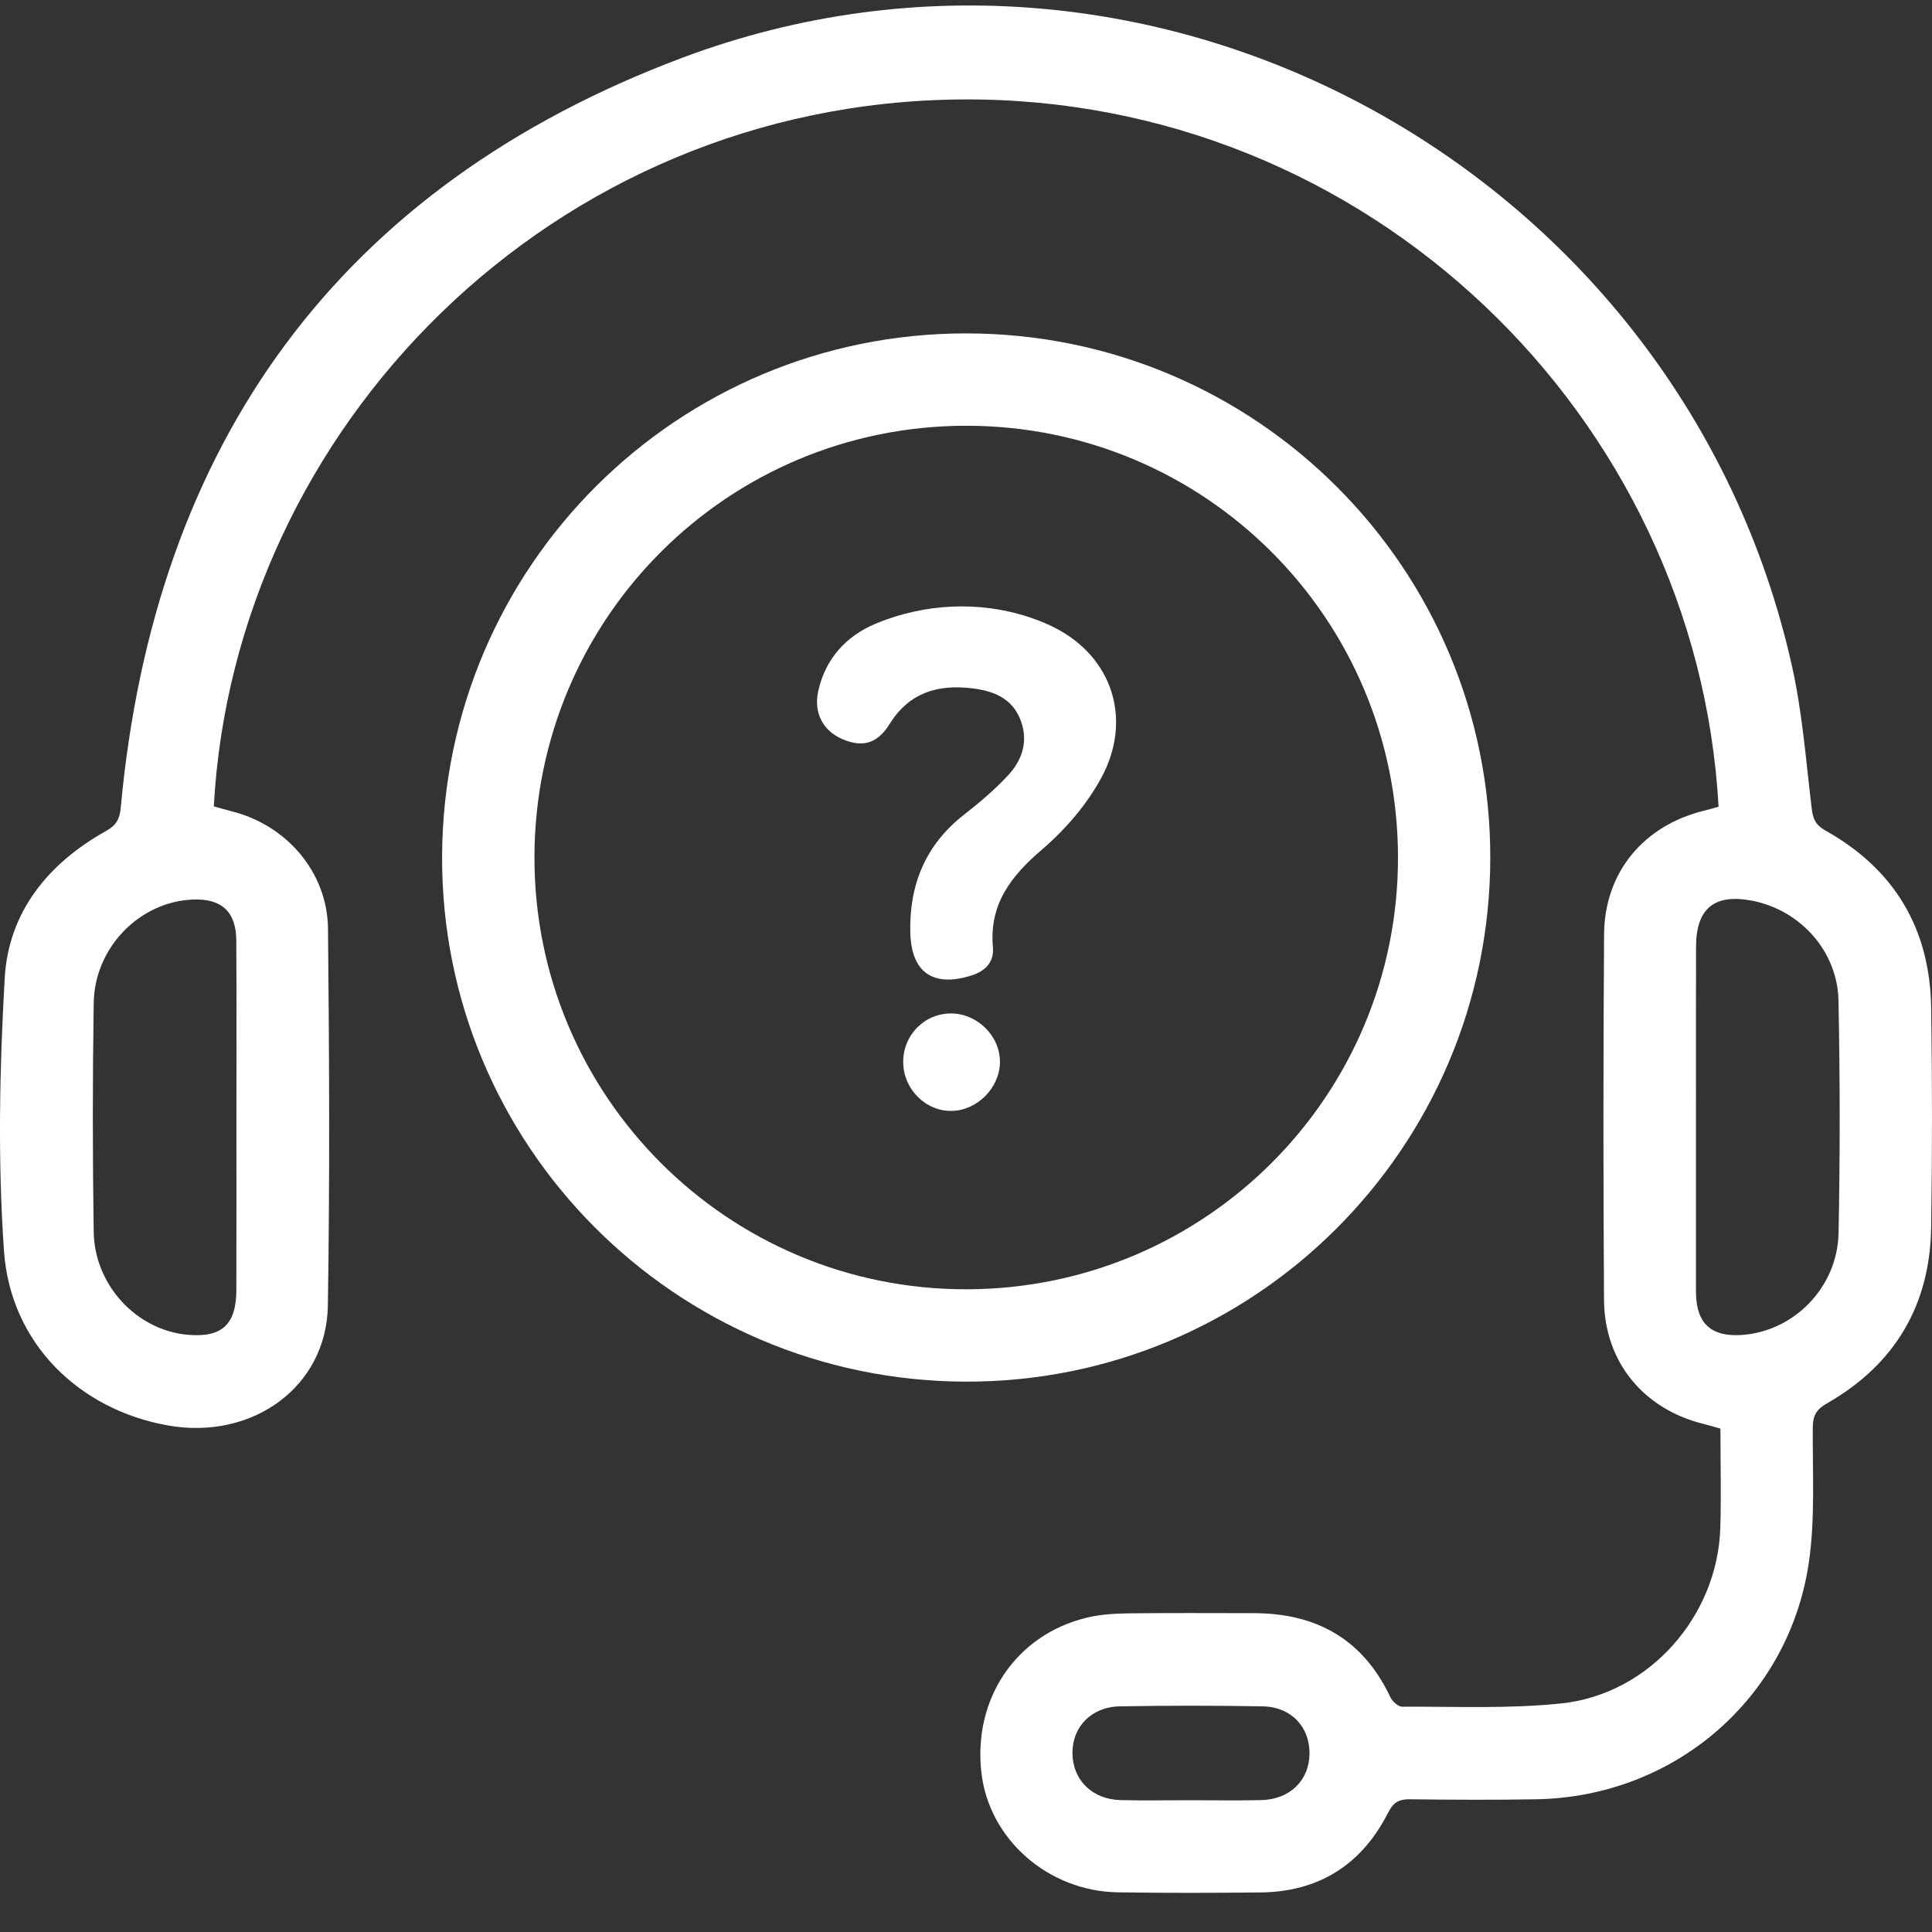 <?xml version="1.0" encoding="UTF-8"?>
<svg width="30px" height="30px" viewBox="0 0 30 30" version="1.1" xmlns="http://www.w3.org/2000/svg" xmlns:xlink="http://www.w3.org/1999/xlink">
    <rect x="0" y="0" width="30" height="30" fill="#333333" stroke="none"/>
    <!-- Generator: Sketch 63.1 (92452) - https://sketch.com -->
    <title>Icono-Help</title>
    <desc>Created with Sketch.</desc>
    <g id="v01" stroke="none" stroke-width="1" fill="none" fill-rule="evenodd">
        <g id="Homepage-Copy" transform="translate(-781, -1254)" fill="#FFFFFF">
            <g id="Icono-Help" transform="translate(781, 1254)">
                <path d="M18.477,27.954 C18.846,27.954 19.214,27.96 19.582,27.952 C20.027,27.943 20.329,27.648 20.334,27.233 C20.339,26.814 20.048,26.503 19.602,26.496 C18.866,26.483 18.129,26.483 17.393,26.496 C16.947,26.503 16.648,26.815 16.653,27.227 C16.658,27.642 16.962,27.942 17.402,27.952 C17.76,27.96 18.119,27.954 18.477,27.954 M3.671,17.378 C3.671,16.452 3.675,15.527 3.669,14.601 C3.666,14.155 3.439,13.95 2.994,13.968 C2.169,14.001 1.468,14.711 1.455,15.576 C1.437,16.76 1.437,17.945 1.455,19.129 C1.468,19.958 2.123,20.654 2.91,20.726 C3.441,20.775 3.668,20.571 3.67,20.035 C3.673,19.149 3.671,18.263 3.671,17.378 M26.335,17.357 L26.335,20.044 C26.335,20.064 26.335,20.084 26.336,20.103 C26.349,20.548 26.57,20.752 27.016,20.731 C27.835,20.693 28.531,20.004 28.549,19.149 C28.573,17.946 28.572,16.741 28.548,15.537 C28.532,14.767 27.953,14.132 27.21,13.987 C26.624,13.872 26.337,14.105 26.336,14.7 C26.334,15.586 26.335,16.471 26.335,17.357 M26.686,12.526 C26.351,6.483 21.258,1.497 14.93,1.544 C8.56,1.593 3.639,6.658 3.32,12.521 C3.408,12.546 3.501,12.574 3.594,12.597 C4.448,12.809 5.085,13.544 5.093,14.42 C5.113,16.371 5.122,18.323 5.091,20.273 C5.072,21.536 3.917,22.37 2.601,22.133 C1.223,21.886 0.162,20.854 0.062,19.426 C-0.036,18.021 -0.007,16.599 0.073,15.191 C0.131,14.162 0.747,13.406 1.646,12.904 C1.806,12.815 1.859,12.719 1.875,12.54 C2.397,6.875 5.275,2.895 10.592,0.898 C17.938,-1.86 26.111,2.677 27.825,10.339 C27.987,11.064 28.043,11.813 28.132,12.553 C28.152,12.717 28.193,12.812 28.346,12.897 C29.419,13.497 29.969,14.424 29.987,15.649 C30.004,16.784 30.004,17.919 29.987,19.054 C29.97,20.266 29.425,21.187 28.37,21.791 C28.209,21.882 28.151,21.976 28.149,22.159 C28.143,22.865 28.189,23.581 28.086,24.274 C27.77,26.384 25.994,27.899 23.861,27.939 C23.204,27.951 22.547,27.947 21.89,27.939 C21.719,27.937 21.635,27.989 21.554,28.148 C21.144,28.955 20.479,29.378 19.568,29.386 C18.831,29.393 18.094,29.396 17.358,29.384 C16.273,29.367 15.357,28.557 15.239,27.526 C15.108,26.379 15.774,25.388 16.871,25.12 C17.081,25.069 17.304,25.055 17.522,25.052 C18.168,25.044 18.816,25.049 19.463,25.049 C20.439,25.049 21.165,25.452 21.59,26.355 C21.621,26.42 21.711,26.502 21.773,26.502 C22.599,26.497 23.43,26.537 24.248,26.45 C25.611,26.306 26.672,25.094 26.713,23.723 C26.728,23.217 26.715,22.709 26.715,22.184 C26.63,22.16 26.548,22.134 26.465,22.114 C25.524,21.885 24.914,21.153 24.907,20.184 C24.895,18.293 24.895,16.402 24.908,14.51 C24.914,13.542 25.526,12.813 26.471,12.586 C26.538,12.57 26.604,12.549 26.686,12.526" id="Fill-1"></path>
                <path d="M21.708,13.31 C21.703,9.603 18.712,6.612 15.005,6.611 C11.3,6.61 8.306,9.599 8.299,13.305 C8.292,17.019 11.304,20.03 15.016,20.02 C18.723,20.01 21.712,17.013 21.708,13.31 M23.141,13.326 C23.132,17.829 19.478,21.471 14.985,21.454 C10.479,21.436 6.843,17.781 6.865,13.289 C6.887,8.792 10.518,5.174 15.007,5.177 C19.509,5.18 23.15,8.829 23.141,13.326" id="Fill-4"></path>
                <path d="M13.769,9.618 C14.516,9.353 15.336,9.345 16.08,9.618 C16.18,9.655 16.277,9.696 16.372,9.744 C17.28,10.202 17.587,11.181 17.102,12.076 C16.876,12.493 16.544,12.88 16.182,13.19 C15.697,13.604 15.358,14.041 15.418,14.711 C15.438,14.942 15.296,15.081 15.085,15.147 C14.489,15.336 14.15,15.1 14.135,14.479 C14.118,13.739 14.37,13.12 14.966,12.653 C15.208,12.464 15.446,12.263 15.654,12.039 C15.883,11.792 15.976,11.487 15.837,11.156 C15.701,10.832 15.412,10.726 15.094,10.688 C14.562,10.625 14.118,10.752 13.812,11.245 C13.618,11.558 13.379,11.609 13.071,11.473 C12.777,11.343 12.634,11.066 12.704,10.739 C12.813,10.232 13.138,9.877 13.594,9.686 C13.651,9.662 13.71,9.639 13.769,9.618" id="Fill-6"></path>
                <path d="M14.025,16.497 C14.021,16.074 14.355,15.734 14.772,15.737 C15.183,15.74 15.534,16.094 15.527,16.499 C15.52,16.892 15.178,17.239 14.784,17.25 C14.378,17.261 14.029,16.915 14.025,16.497" id="Fill-8"></path>
            </g>
        </g>
    </g>
</svg>